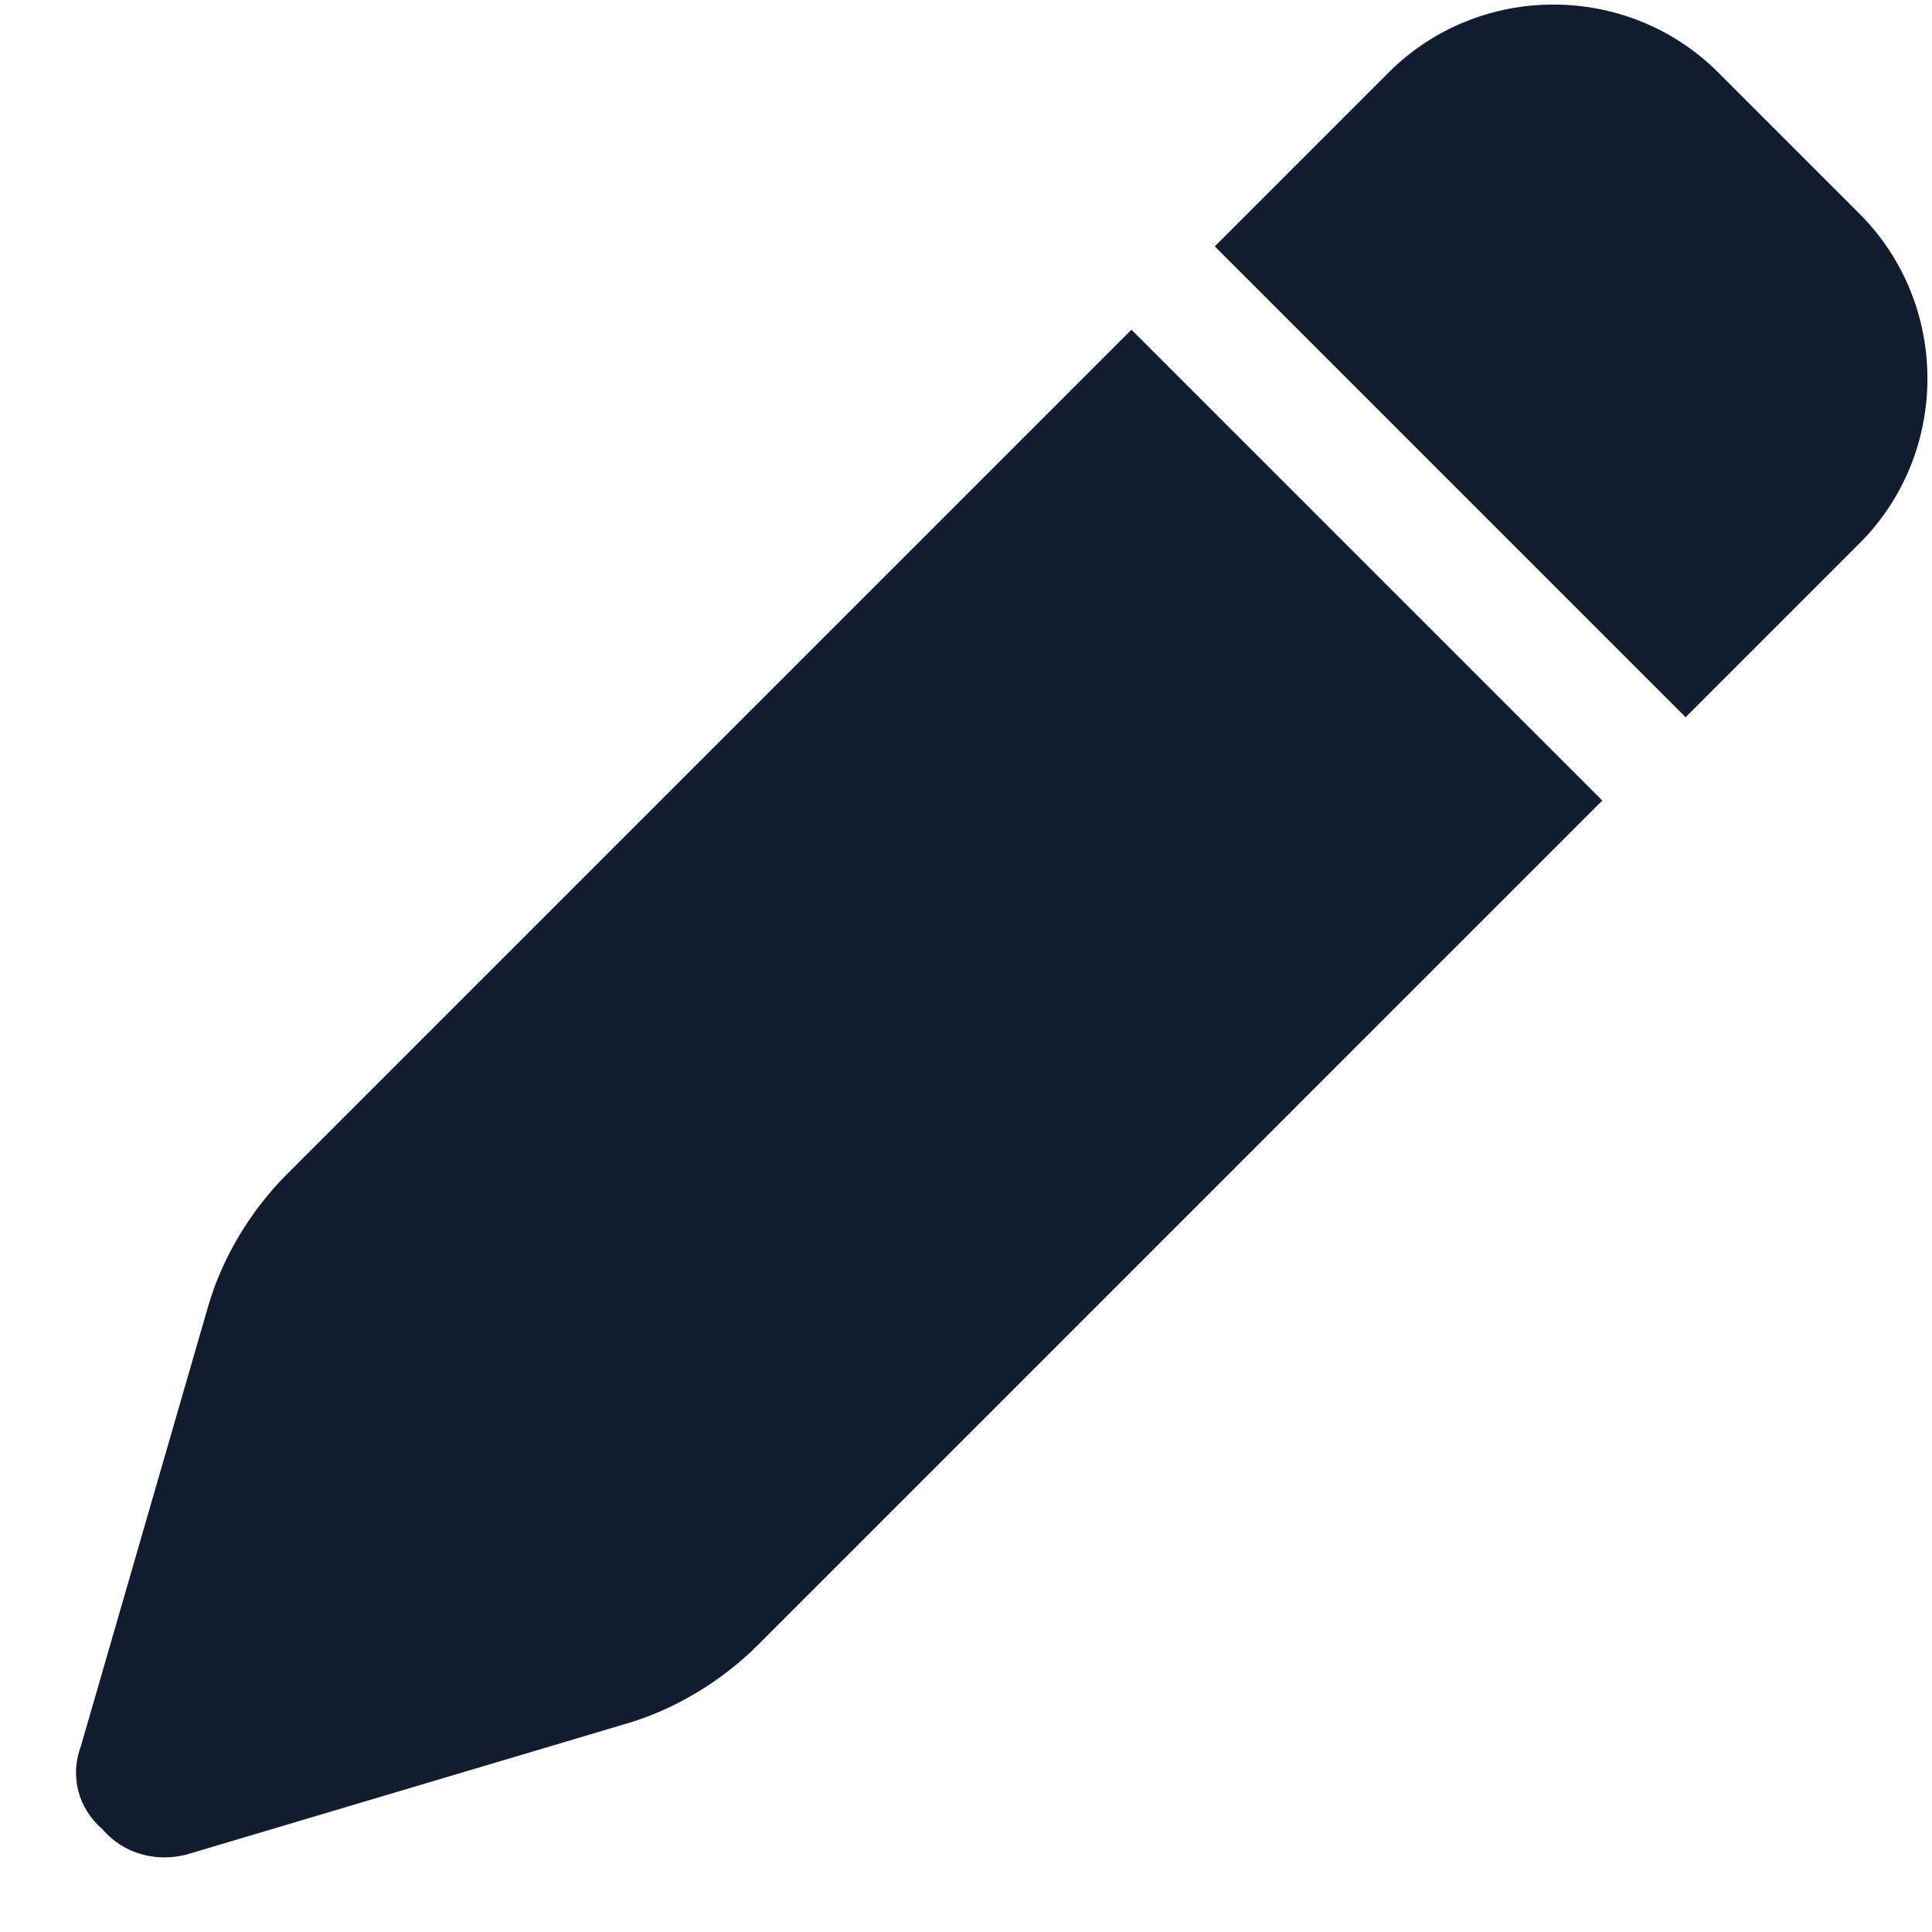 <svg width="25" height="25" viewBox="0 0 25 25" fill="none" xmlns="http://www.w3.org/2000/svg">
<path d="M17.969 0.938C19.141 -0.234 21.062 -0.234 22.234 0.938L24.062 2.766C25.234 3.938 25.234 5.859 24.062 7.031L21.812 9.281L15.719 3.188L17.969 0.938ZM14.641 4.266L20.734 10.359L9.813 21.281C9.344 21.75 8.734 22.125 8.078 22.312L2.406 24C2.031 24.094 1.609 24 1.328 23.672C1 23.391 0.906 22.969 1.047 22.594L2.688 16.922C2.875 16.266 3.25 15.656 3.719 15.188L14.641 4.266Z" fill="#111D2F"/>
</svg>
